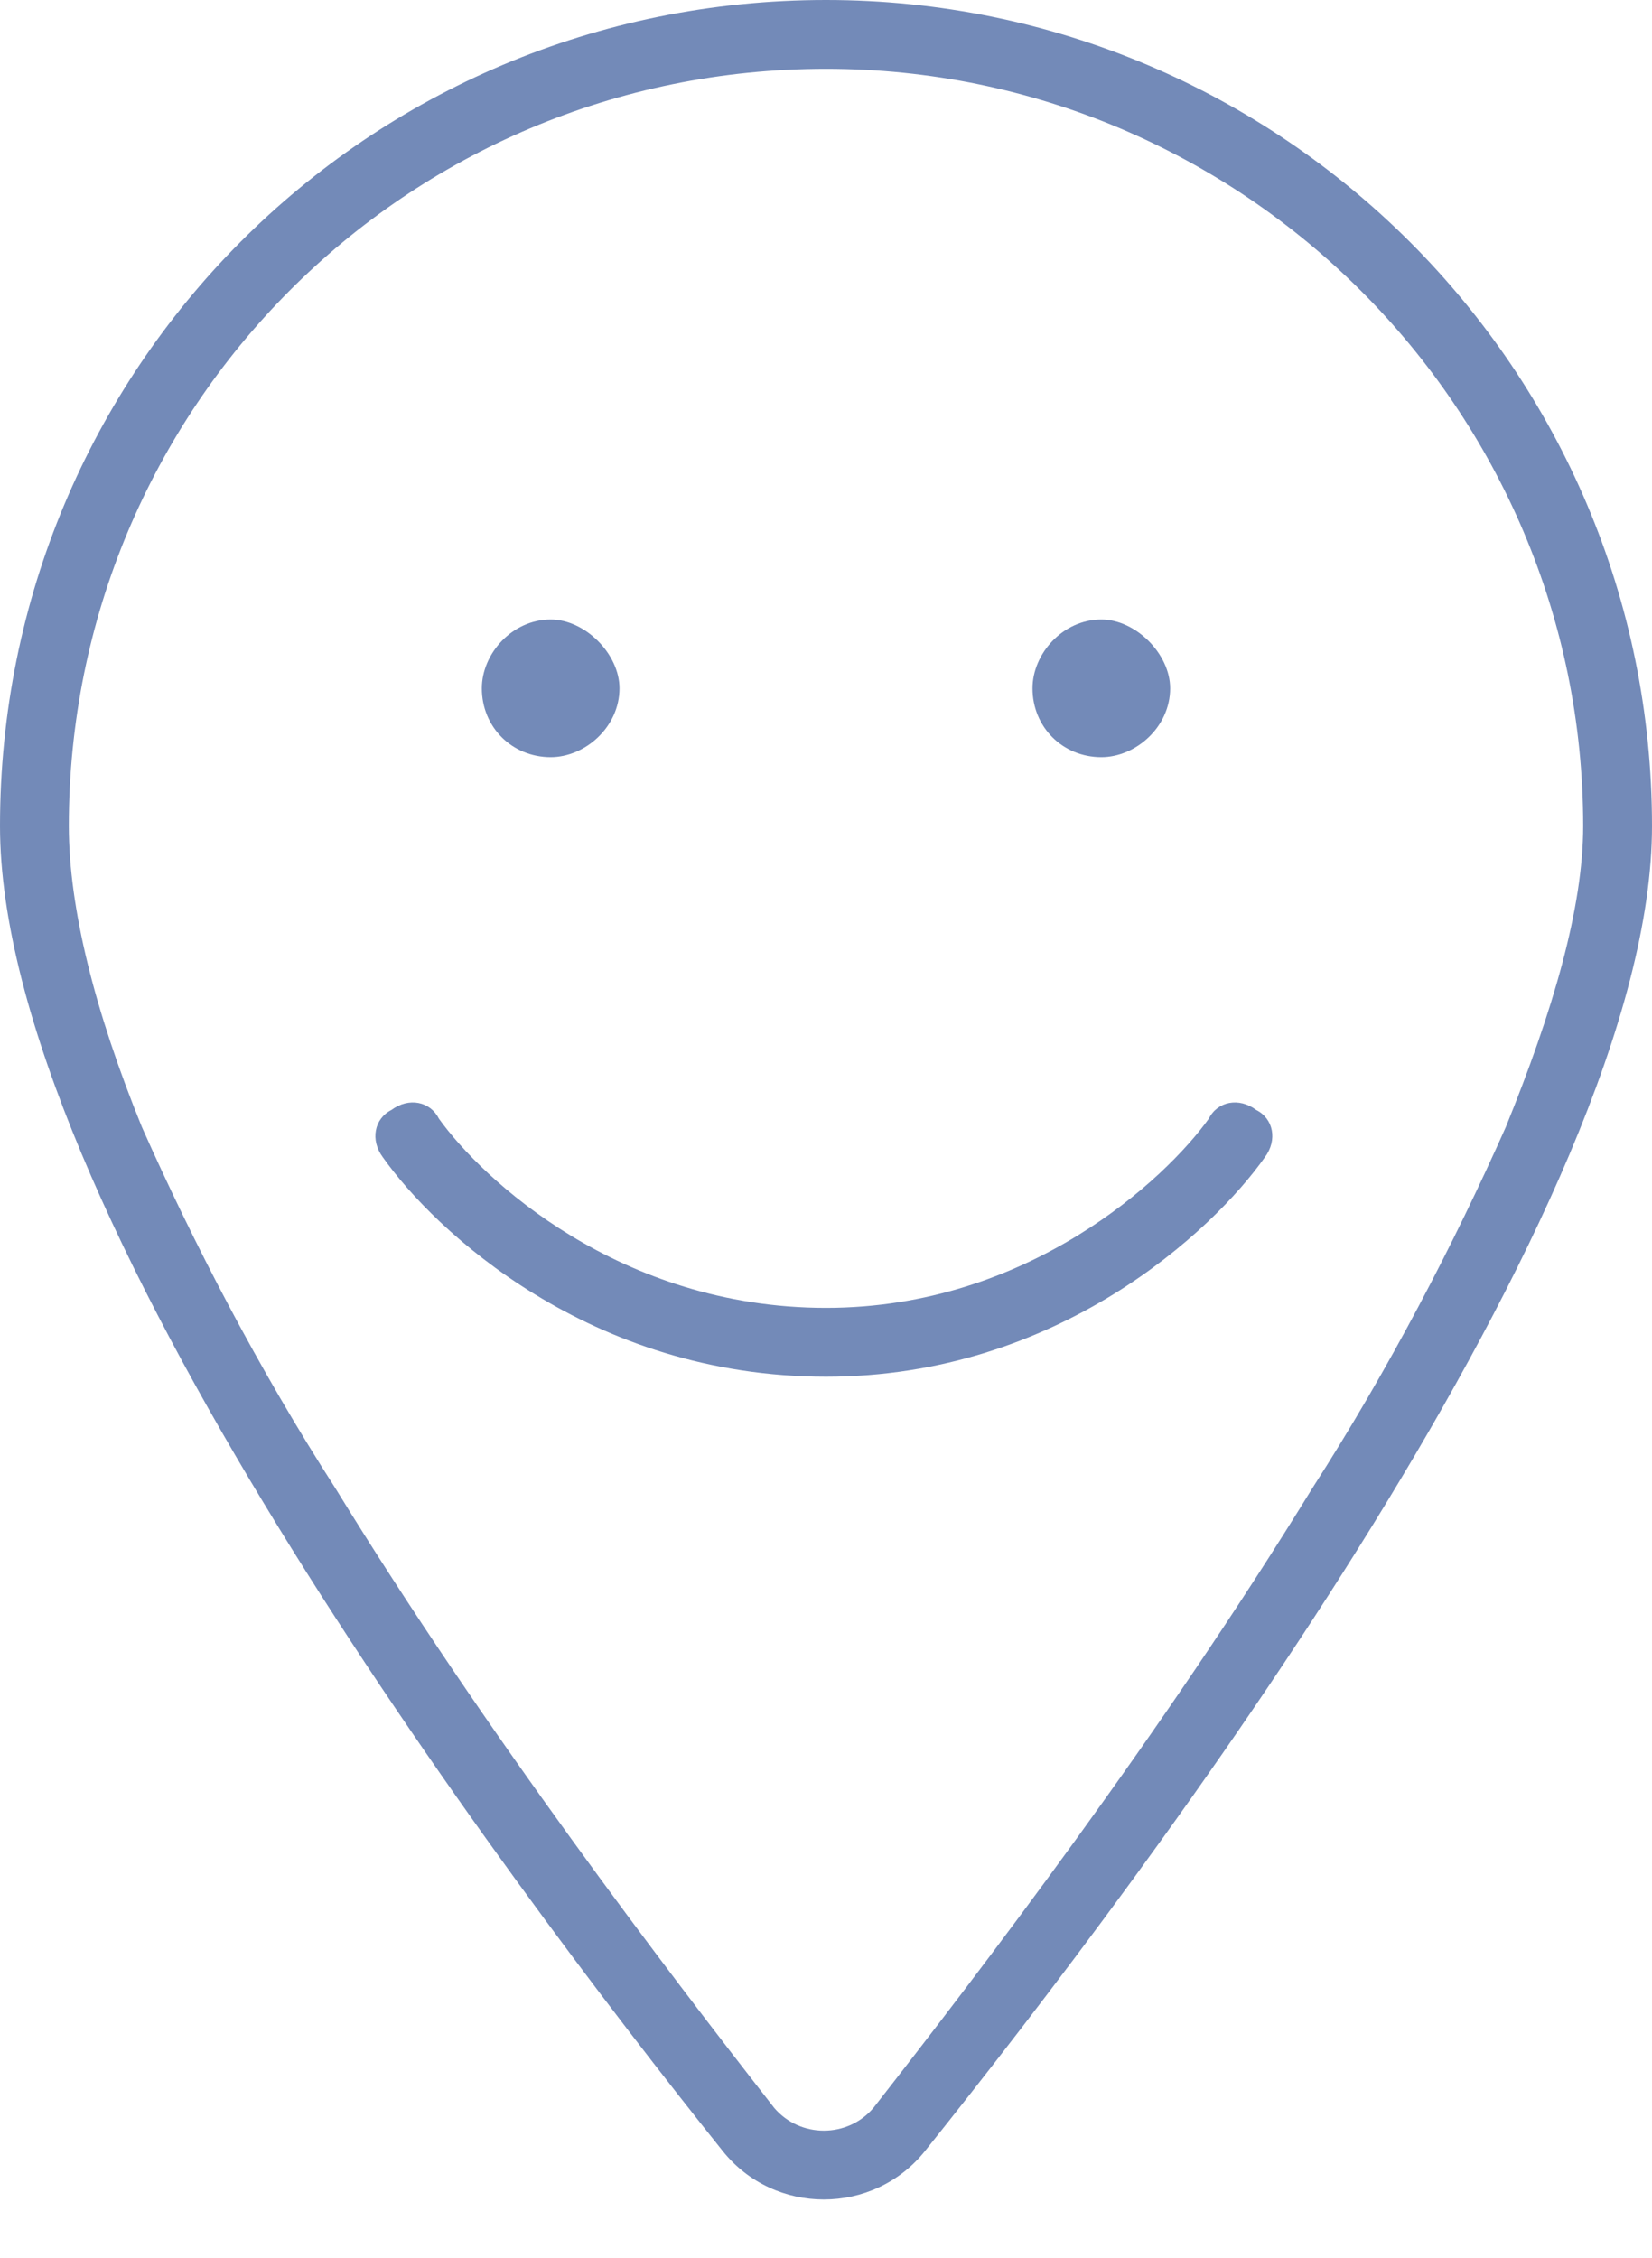 <?xml version="1.0" encoding="UTF-8"?> <svg xmlns="http://www.w3.org/2000/svg" width="30" height="41" viewBox="0 0 30 41" fill="none"><path d="M8.75 12.5C8.75 11.875 9.297 11.25 10 11.25C10.625 11.25 11.25 11.875 11.25 12.5C11.25 13.203 10.625 13.75 10 13.75C9.297 13.75 8.75 13.203 8.75 12.5ZM21.25 12.5C21.25 13.203 20.625 13.75 20 13.75C19.297 13.75 18.75 13.203 18.75 12.5C18.75 11.875 19.297 11.25 20 11.25C20.625 11.25 21.25 11.875 21.25 12.5ZM15 23.75C18.672 23.75 21.172 21.406 21.953 20.312C22.109 20 22.5 19.922 22.812 20.156C23.125 20.312 23.203 20.703 22.969 21.016C22.031 22.344 19.219 25 15 25C10.703 25 7.891 22.344 6.953 21.016C6.719 20.703 6.797 20.312 7.109 20.156C7.422 19.922 7.812 20 7.969 20.312C8.75 21.406 11.25 23.75 15 23.75ZM30 15C30 21.875 20.859 33.984 16.797 39.062C15.859 40.234 14.062 40.234 13.125 39.062C9.062 33.984 0 21.875 0 15C0 6.719 6.641 0 15 0C23.281 0 30 6.719 30 15ZM15 1.25C7.344 1.25 1.25 7.422 1.25 15C1.25 16.484 1.719 18.359 2.578 20.469C3.516 22.578 4.688 24.844 6.094 27.031C8.828 31.484 12.109 35.781 14.062 38.281C14.531 38.828 15.391 38.828 15.859 38.281C17.812 35.781 21.094 31.484 23.828 27.031C25.234 24.844 26.406 22.578 27.344 20.469C28.203 18.359 28.75 16.484 28.75 15C28.75 7.422 22.578 1.25 15 1.25Z" fill="#738AB8"></path></svg> 